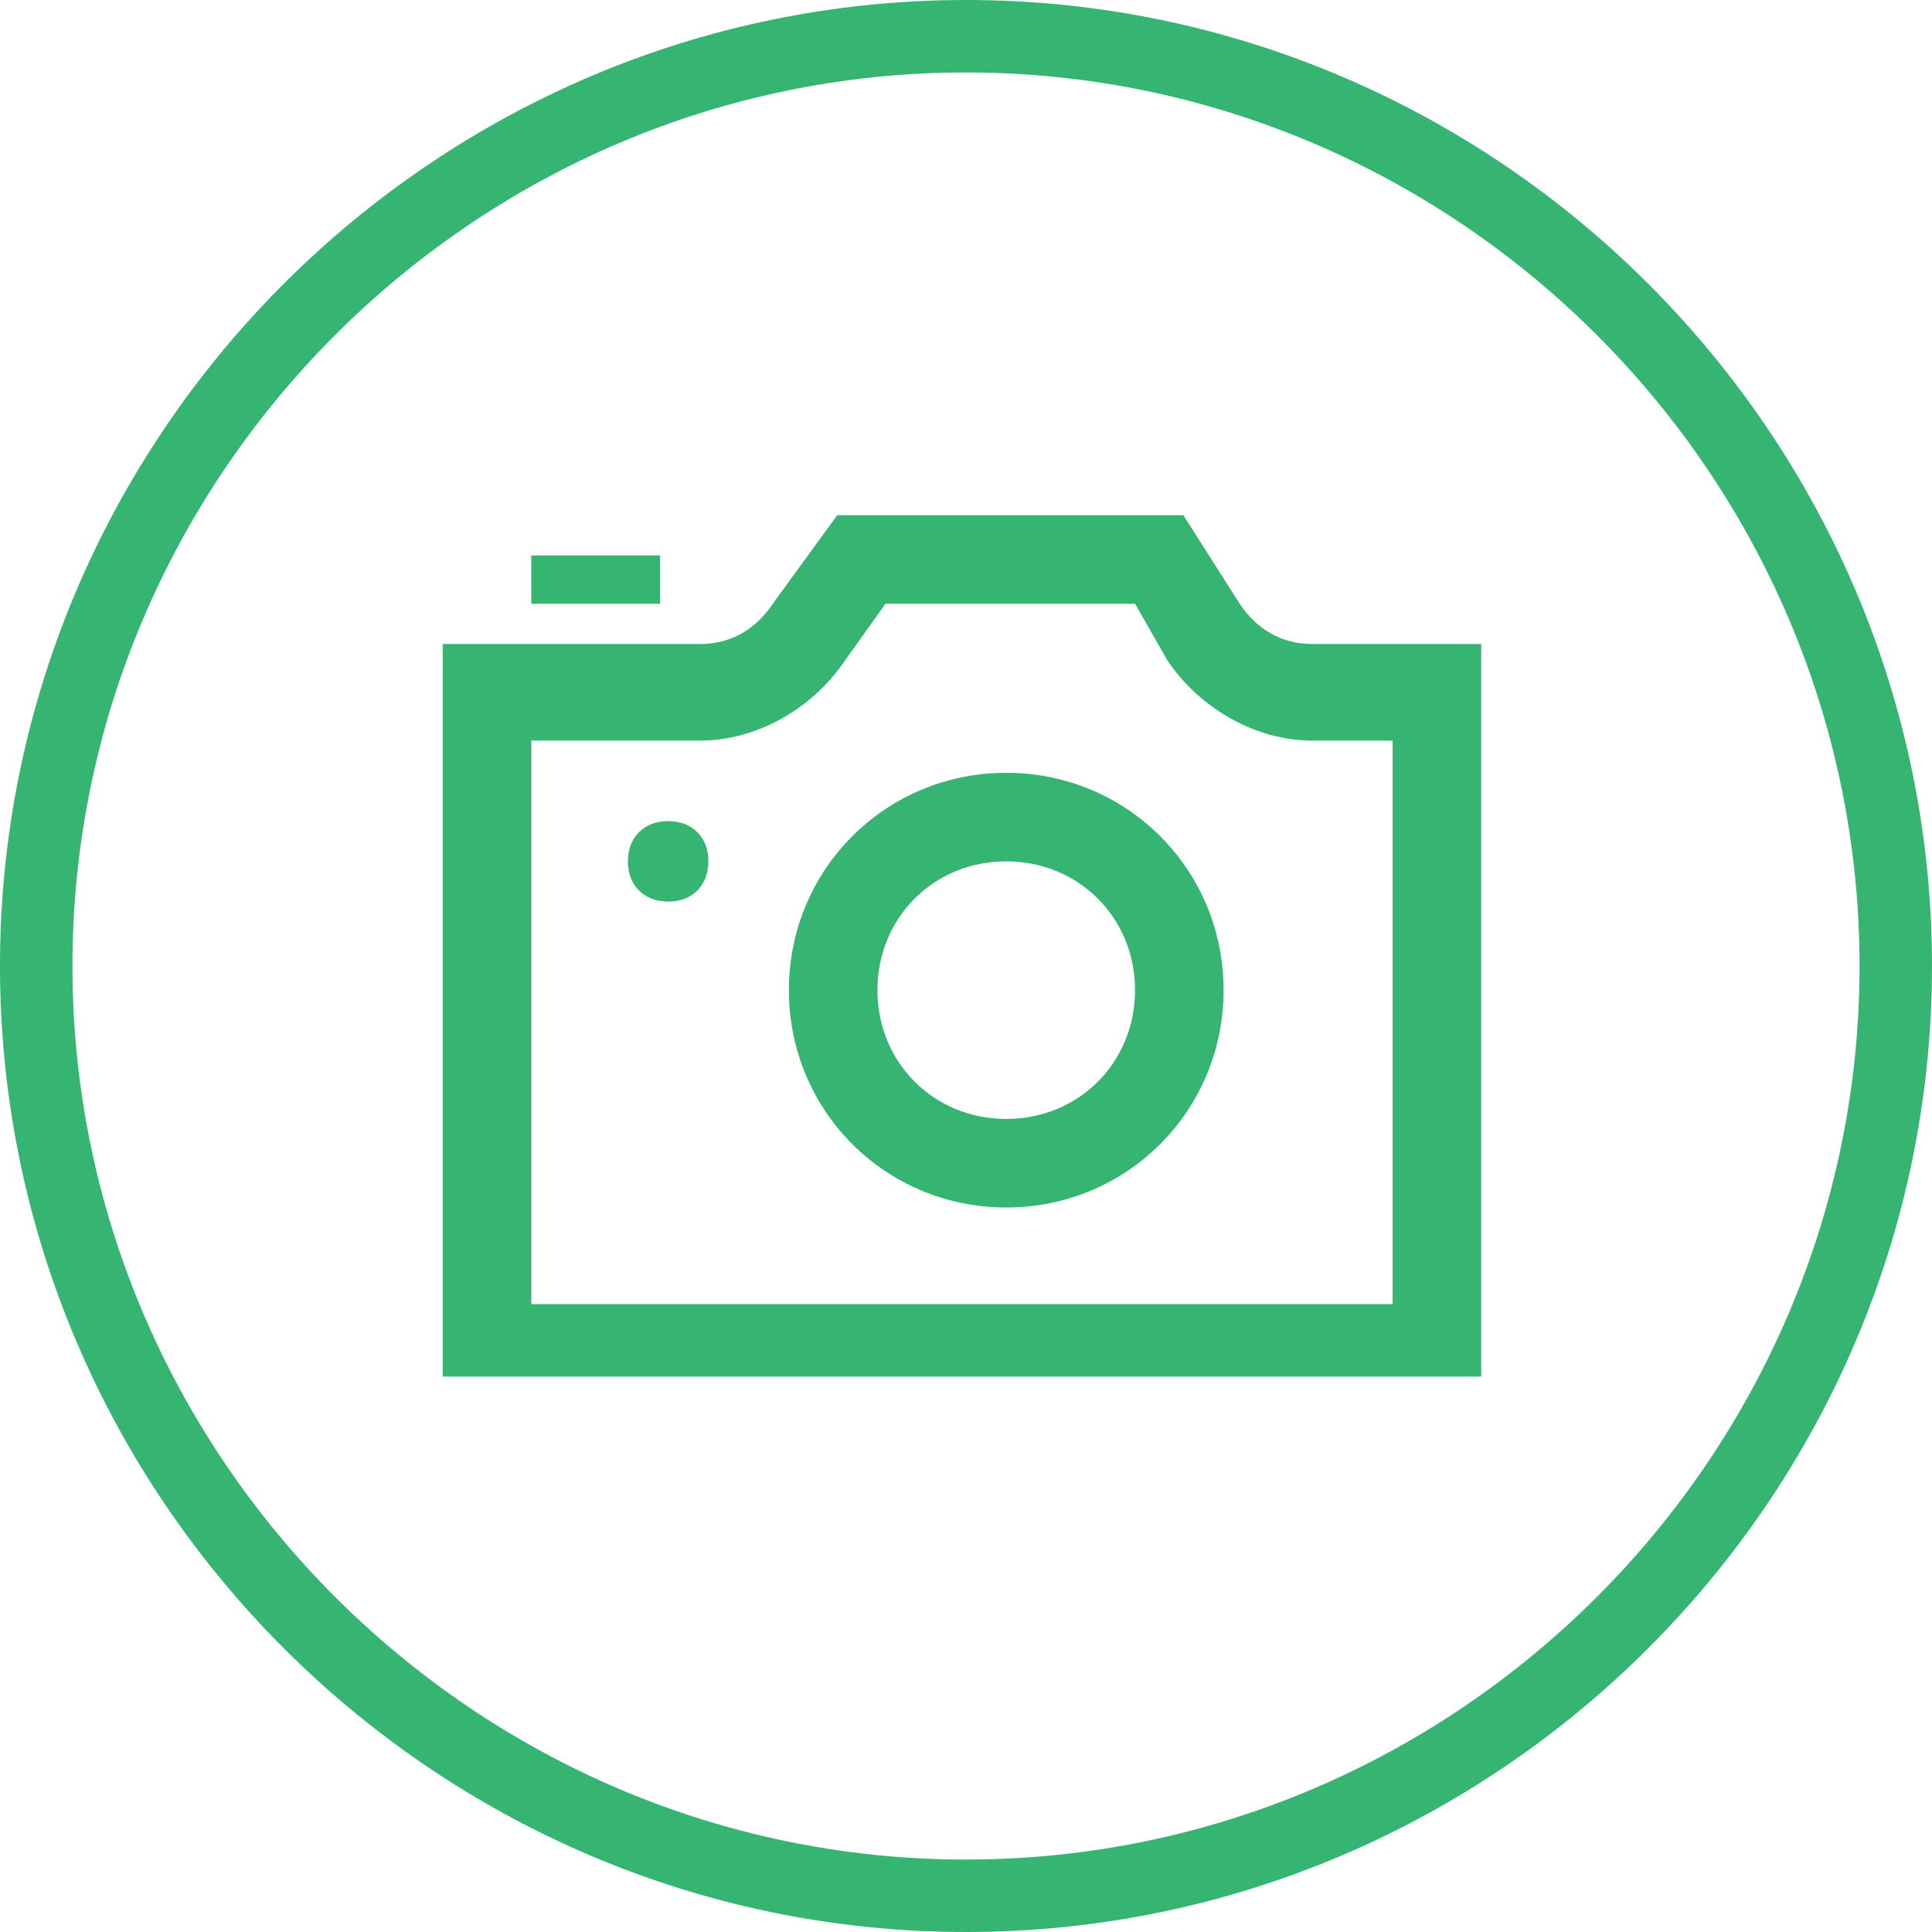 <?xml version="1.0" encoding="utf-8"?>
<!-- Generator: Adobe Illustrator 19.2.0, SVG Export Plug-In . SVG Version: 6.00 Build 0)  -->
<svg version="1.1" id="Ebene_1" xmlns="http://www.w3.org/2000/svg" xmlns:xlink="http://www.w3.org/1999/xlink" x="0px" y="0px"
	 viewBox="0 0 24 24" style="enable-background:new 0 0 24 24;" xml:space="preserve">
<style type="text/css">
	.st0{fill:#36B471;}
</style>
<path class="st0" d="M12,0.9c6.1,0,11.1,5,11.1,11.1s-5,11.1-11.1,11.1S0.9,18.1,0.9,12S5.9,0.9,12,0.9z M12,0C5.4,0,0,5.4,0,12
	s5.4,12,12,12s12-5.4,12-12S18.6,0,12,0z"/>
<path class="st0" d="M8.2,7.5H6.6V6.9h1.6V7.5z M14.1,7.5l0.4,0.7c0.4,0.6,1.1,1,1.8,1h1v7H6.6v-7h2.1c0.7,0,1.4-0.4,1.8-1L11,7.5
	H14.1z M14.7,6.4h-4.3L9.6,7.5C9.4,7.8,9.1,8,8.7,8H5.5v9.1h12.9V8h-2.1c-0.4,0-0.7-0.2-0.9-0.5C15.4,7.5,14.7,6.4,14.7,6.4z
	 M8.8,10.7c0-0.3-0.2-0.5-0.5-0.5s-0.5,0.2-0.5,0.5s0.2,0.5,0.5,0.5S8.8,11,8.8,10.7z M12.5,10.7c0.9,0,1.6,0.7,1.6,1.6
	c0,0.9-0.7,1.6-1.6,1.6s-1.6-0.7-1.6-1.6C10.9,11.4,11.6,10.7,12.5,10.7z M12.5,9.6c-1.5,0-2.7,1.2-2.7,2.7s1.2,2.7,2.7,2.7
	s2.7-1.2,2.7-2.7S14,9.6,12.5,9.6z"/>
</svg>

